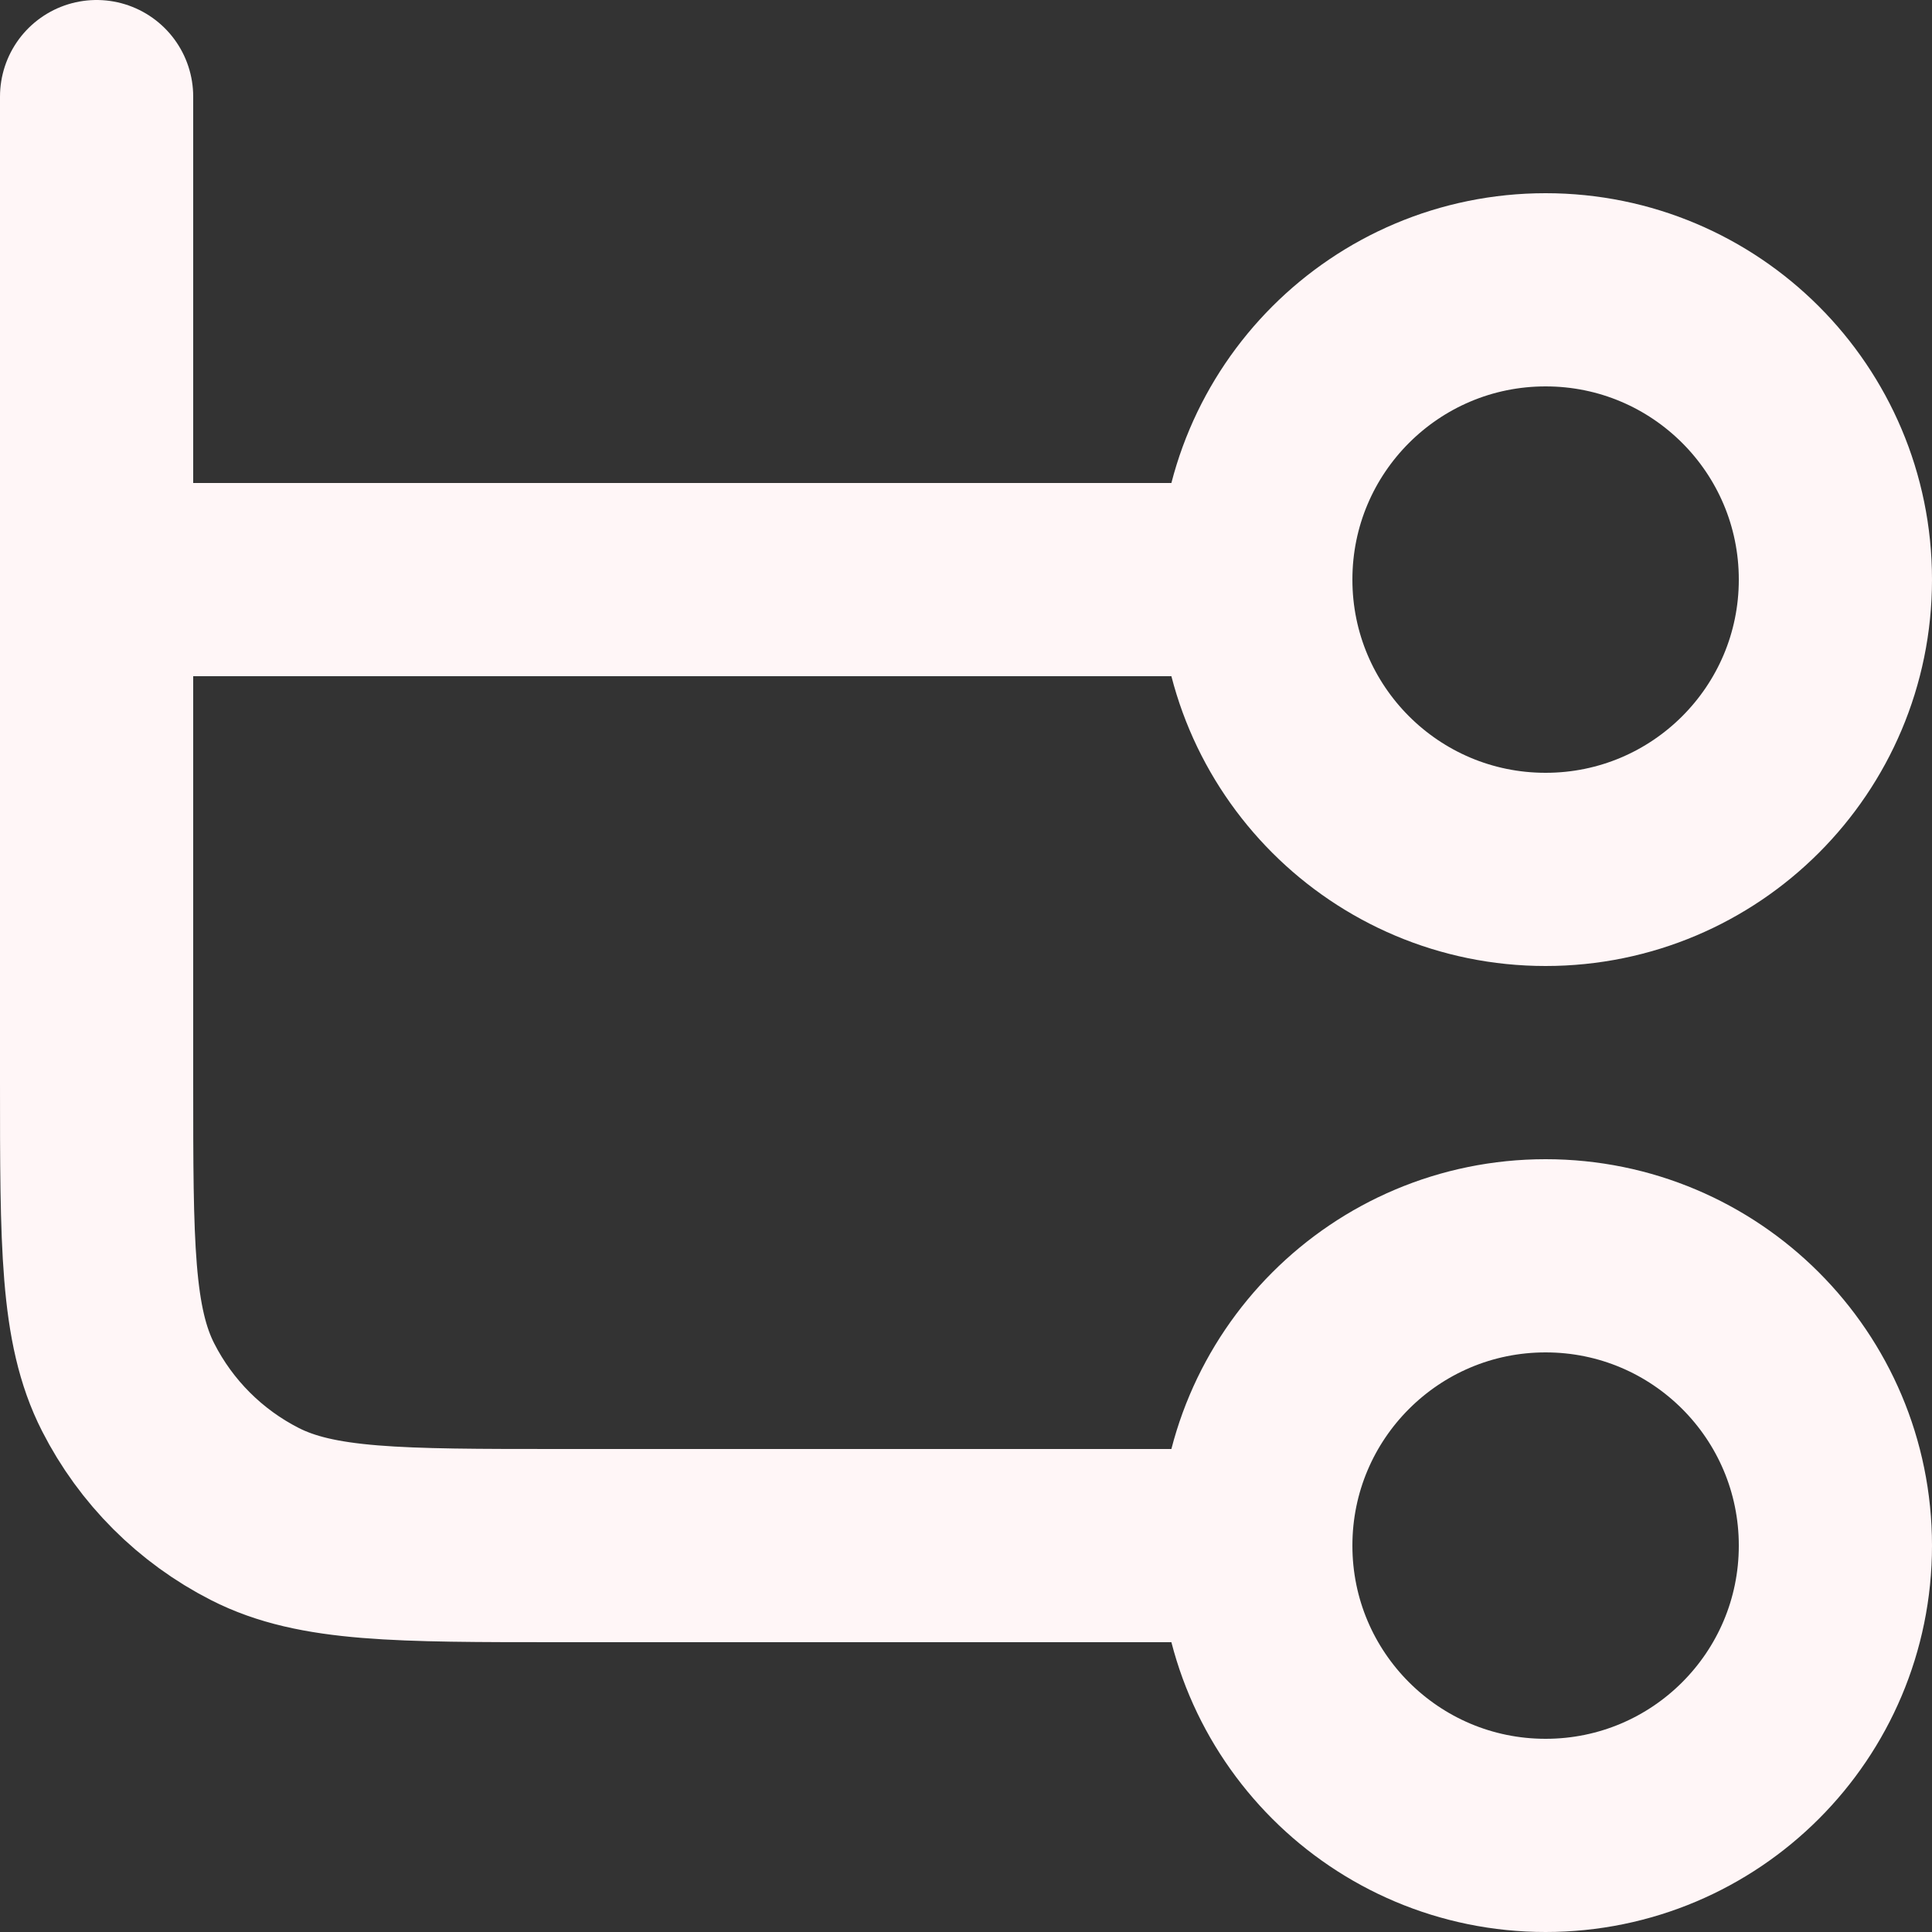 <?xml version="1.0" encoding="utf-8"?>
<svg xmlns="http://www.w3.org/2000/svg" fill="none" height="100%" overflow="visible" preserveAspectRatio="none" style="display: block;" viewBox="0 0 15 15" width="100%">
<rect x="0" y="0" width="15" height="15" fill="#333333" stroke="none"/>
<path d="M0.75 0.75V8.4C0.75 9.66 0.75 10.29 0.995 10.771C1.211 11.195 1.555 11.539 1.979 11.755C2.46 12 3.09 12 4.35 12H9.75M9.75 12C9.75 13.243 10.757 14.25 12 14.25C13.243 14.25 14.25 13.243 14.25 12C14.25 10.757 13.243 9.75 12 9.75C10.757 9.75 9.75 10.757 9.75 12ZM0.75 4.5L9.75 4.5M9.75 4.5C9.75 5.743 10.757 6.75 12 6.75C13.243 6.75 14.25 5.743 14.25 4.5C14.25 3.257 13.243 2.25 12 2.25C10.757 2.25 9.75 3.257 9.75 4.5Z" id="Icon" stroke="#FFF6F7" stroke-linecap="round" stroke-linejoin="round" stroke-width="1.5"/>
</svg>
